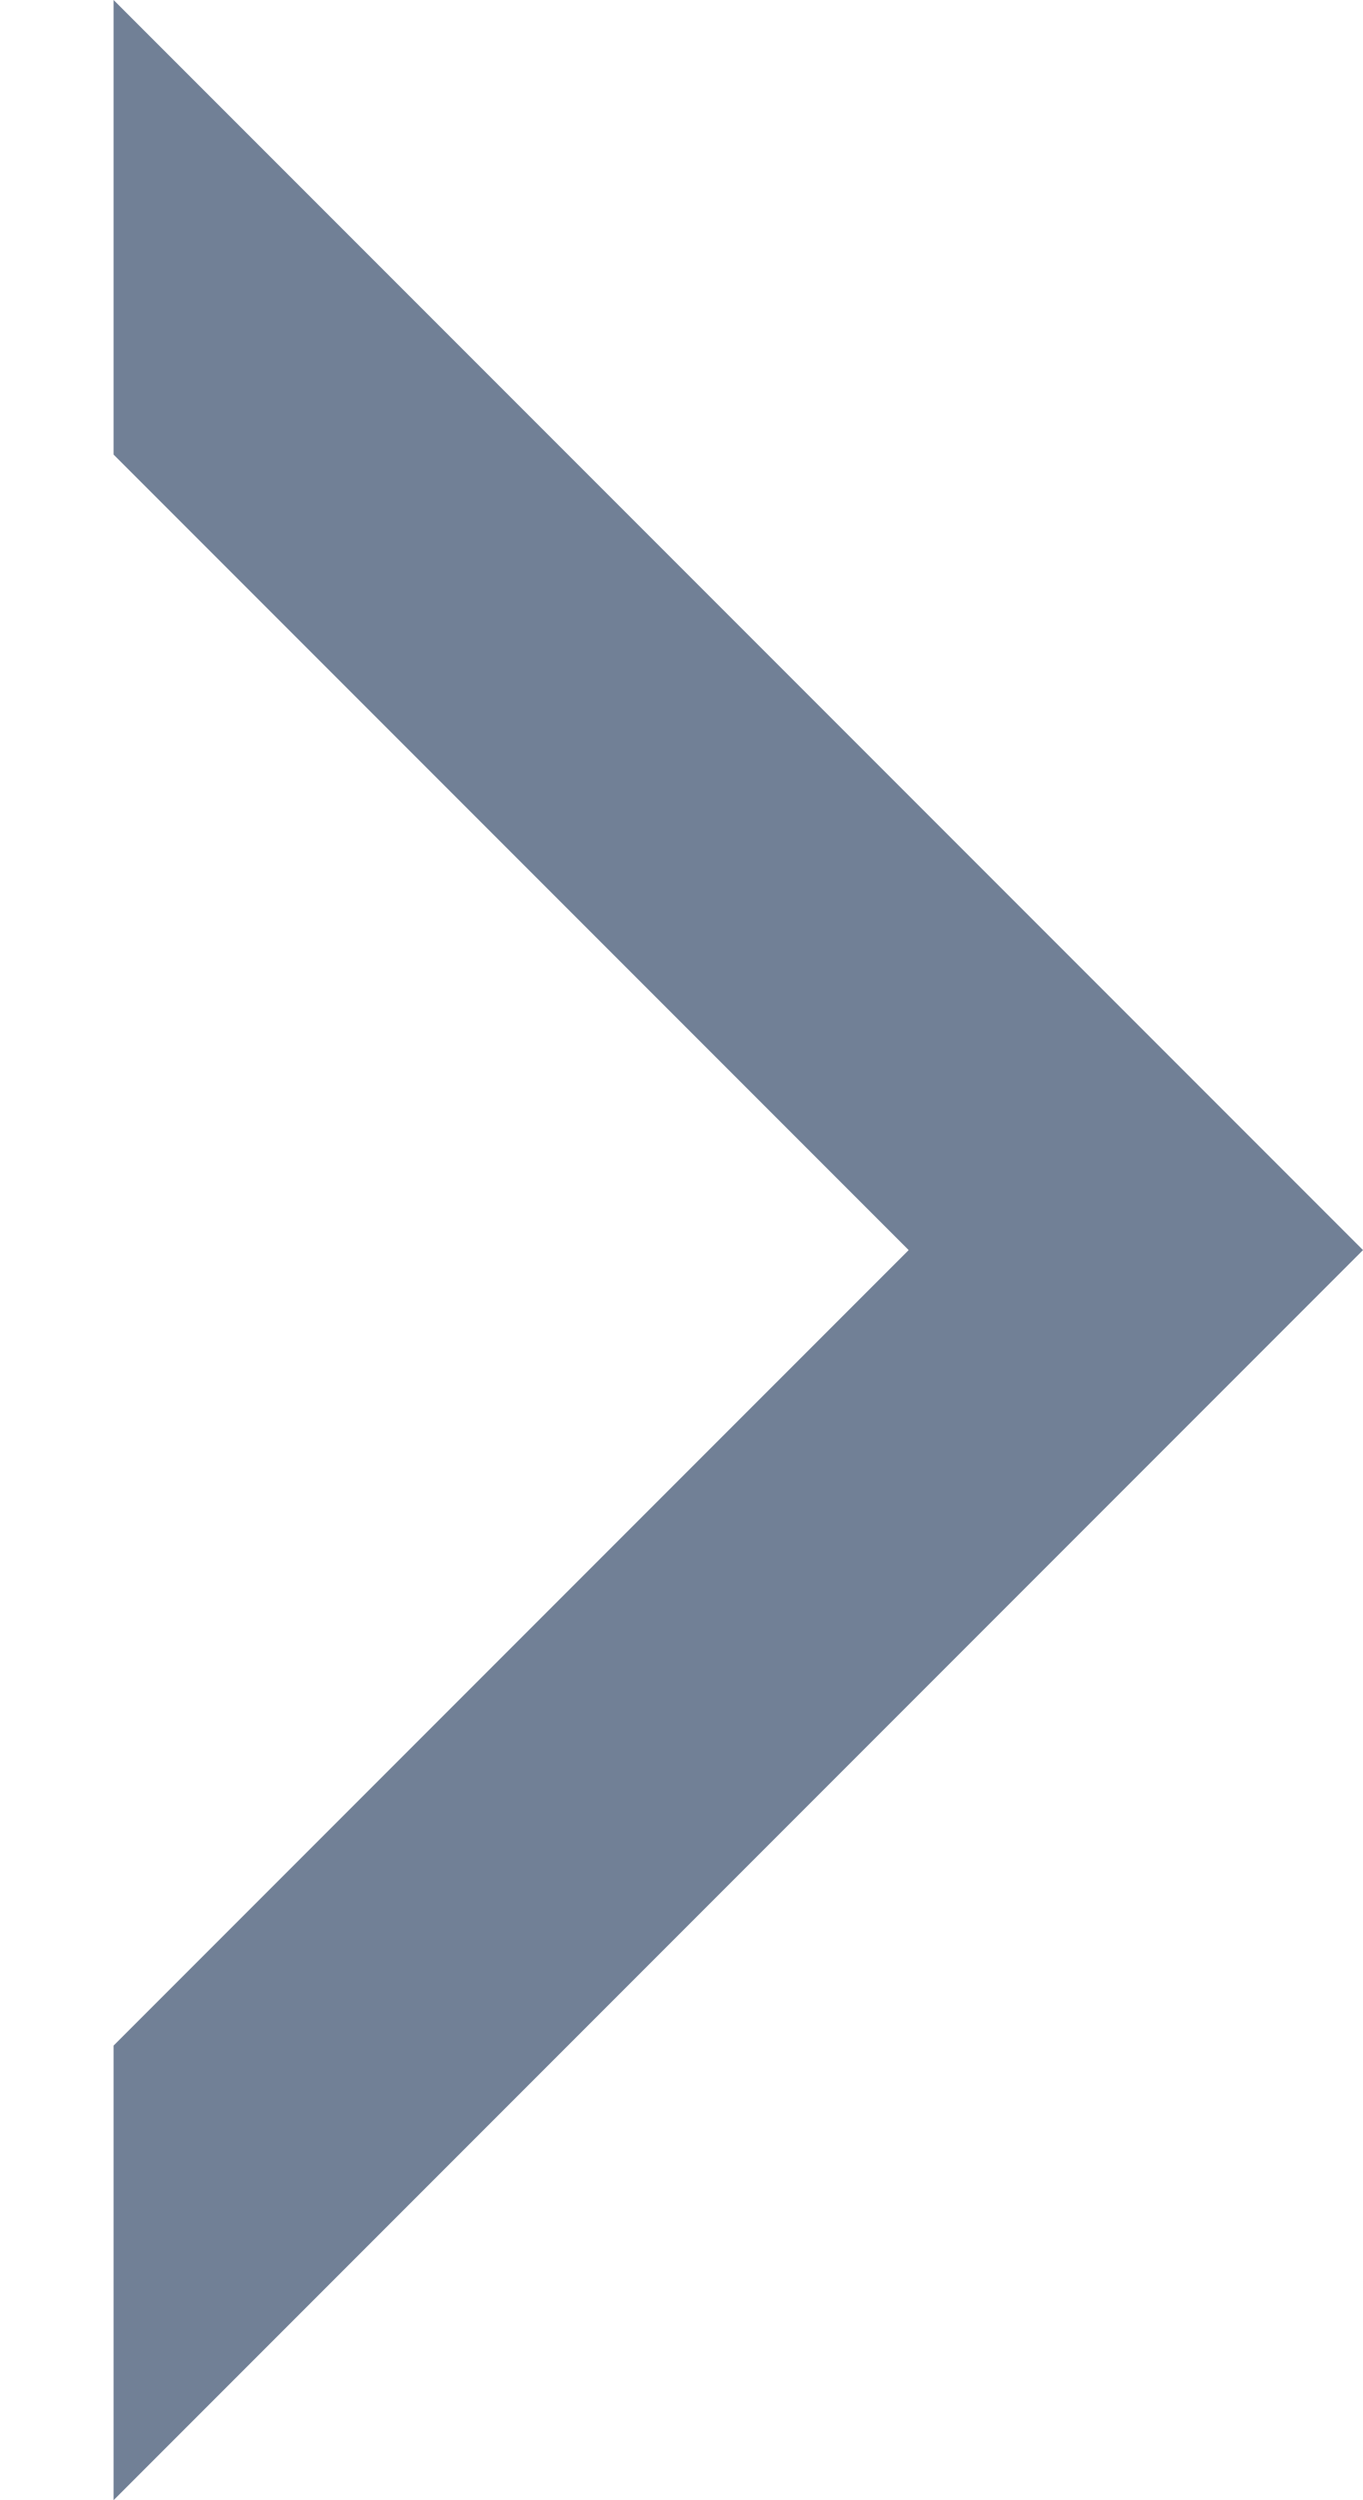 <svg width="6" height="11" viewBox="0 0 6 11" fill="none" xmlns="http://www.w3.org/2000/svg">
<path fill-rule="evenodd" clip-rule="evenodd" d="M0.5 11L6 5.5L0.5 0V2L4 5.5L0.5 9V11Z" fill="#718096"/>
</svg>
